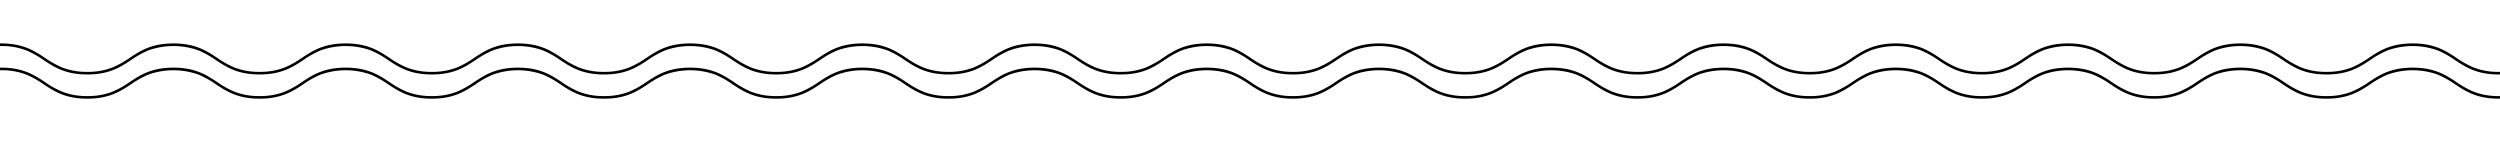 <svg xmlns="http://www.w3.org/2000/svg" xmlns:xlink="http://www.w3.org/1999/xlink" width="950" height="54" viewBox="0 0 950 54"><defs><clipPath id="a"><rect width="950" height="54" transform="translate(375 2761)" fill="#fff" stroke="#767676" stroke-width="1"/></clipPath></defs><g transform="translate(-375 -2761)" clip-path="url(#a)"><g transform="translate(0 552)"><path d="M1080,11.8c-8.334,0-12.558-2.787-16.643-5.482a35.41,35.41,0,0,0-6.558-3.665,28.334,28.334,0,0,0-19.069,0,35.415,35.415,0,0,0-6.558,3.665c-4.085,2.7-8.309,5.483-16.644,5.483s-12.556-2.787-16.641-5.483a35.409,35.409,0,0,0-6.557-3.665,28.328,28.328,0,0,0-19.066,0,35.406,35.406,0,0,0-6.557,3.665c-4.085,2.7-8.309,5.483-16.642,5.483s-12.556-2.787-16.641-5.483a35.4,35.4,0,0,0-6.557-3.665,28.326,28.326,0,0,0-19.066,0,35.393,35.393,0,0,0-6.557,3.665c-4.084,2.7-8.307,5.482-16.64,5.482S871.05,9.013,866.966,6.317a35.4,35.4,0,0,0-6.556-3.665,28.317,28.317,0,0,0-19.063,0,35.388,35.388,0,0,0-6.556,3.665c-4.084,2.7-8.307,5.483-16.639,5.483S805.6,9.013,801.512,6.317a35.389,35.389,0,0,0-6.557-3.665,28.325,28.325,0,0,0-19.066,0,35.4,35.4,0,0,0-6.557,3.665c-4.084,2.7-8.307,5.482-16.64,5.482s-12.556-2.787-16.64-5.483A35.4,35.4,0,0,0,729.5,2.652a28.321,28.321,0,0,0-19.064,0,35.4,35.4,0,0,0-6.556,3.665c-4.084,2.7-8.307,5.483-16.639,5.483S674.682,9.013,670.6,6.317a35.394,35.394,0,0,0-6.556-3.665,28.321,28.321,0,0,0-19.064,0,35.4,35.4,0,0,0-6.557,3.665c-4.084,2.7-8.307,5.483-16.64,5.483s-12.554-2.787-16.638-5.482a35.379,35.379,0,0,0-6.556-3.665,28.32,28.32,0,0,0-19.064,0,35.394,35.394,0,0,0-6.557,3.665c-4.084,2.7-8.308,5.483-16.641,5.483s-12.554-2.787-16.638-5.482a35.383,35.383,0,0,0-6.556-3.665,28.317,28.317,0,0,0-19.063,0,35.389,35.389,0,0,0-6.556,3.665c-4.084,2.7-8.306,5.483-16.638,5.483s-12.553-2.787-16.637-5.482a35.388,35.388,0,0,0-6.556-3.665,28.315,28.315,0,0,0-19.062,0,35.387,35.387,0,0,0-6.555,3.665c-4.084,2.7-8.306,5.483-16.638,5.483s-12.553-2.787-16.637-5.482a35.388,35.388,0,0,0-6.556-3.665,28.319,28.319,0,0,0-19.064,0,35.388,35.388,0,0,0-6.557,3.665c-4.084,2.7-8.307,5.482-16.639,5.482s-12.553-2.787-16.637-5.482a35.388,35.388,0,0,0-6.556-3.665,28.313,28.313,0,0,0-19.061,0,35.381,35.381,0,0,0-6.555,3.665c-4.083,2.7-8.306,5.483-16.636,5.483s-12.554-2.787-16.638-5.483a35.379,35.379,0,0,0-6.555-3.665,28.312,28.312,0,0,0-19.061,0,35.379,35.379,0,0,0-6.555,3.665c-4.084,2.7-8.306,5.483-16.637,5.483S216.53,9.013,212.446,6.317a35.4,35.4,0,0,0-6.556-3.665,28.319,28.319,0,0,0-19.063,0,35.387,35.387,0,0,0-6.556,3.665c-4.084,2.7-8.307,5.483-16.639,5.483s-12.555-2.787-16.639-5.483a35.4,35.4,0,0,0-6.556-3.665,28.319,28.319,0,0,0-19.063,0,35.4,35.4,0,0,0-6.556,3.665c-4.084,2.7-8.307,5.483-16.639,5.483S85.623,9.013,81.539,6.317a35.4,35.4,0,0,0-6.556-3.665A25.5,25.5,0,0,0,65.451,1,25.5,25.5,0,0,0,55.92,2.652a35.391,35.391,0,0,0-6.556,3.665C45.28,9.013,41.057,11.8,32.725,11.8S20.171,9.013,16.087,6.317A35.4,35.4,0,0,0,9.531,2.652,25.5,25.5,0,0,0,0,1V0C8.331,0,12.554,2.787,16.638,5.483a35.387,35.387,0,0,0,6.556,3.665A25.5,25.5,0,0,0,32.725,10.8a25.5,25.5,0,0,0,9.532-1.652,35.379,35.379,0,0,0,6.556-3.665C52.9,2.787,57.119,0,65.451,0S78.005,2.787,82.089,5.483a35.387,35.387,0,0,0,6.556,3.665A25.5,25.5,0,0,0,98.177,10.8a25.5,25.5,0,0,0,9.532-1.652,35.4,35.4,0,0,0,6.556-3.665C118.349,2.787,122.572,0,130.9,0s12.555,2.787,16.639,5.483A35.4,35.4,0,0,0,154.1,9.148a25.5,25.5,0,0,0,9.532,1.652,25.5,25.5,0,0,0,9.532-1.652,35.4,35.4,0,0,0,6.556-3.665C183.8,2.787,188.026,0,196.358,0S208.913,2.787,213,5.483a35.4,35.4,0,0,0,6.556,3.665,25.5,25.5,0,0,0,9.532,1.652,25.494,25.494,0,0,0,9.531-1.652,35.388,35.388,0,0,0,6.555-3.665C249.254,2.787,253.477,0,261.807,0s12.553,2.787,16.637,5.482A35.387,35.387,0,0,0,285,9.148a25.5,25.5,0,0,0,9.531,1.652,25.491,25.491,0,0,0,9.53-1.652,35.383,35.383,0,0,0,6.555-3.665C314.7,2.787,318.922,0,327.252,0s12.554,2.787,16.638,5.483a35.385,35.385,0,0,0,6.556,3.665,25.494,25.494,0,0,0,9.53,1.652,25.5,25.5,0,0,0,9.531-1.652,35.392,35.392,0,0,0,6.556-3.665C380.148,2.787,384.371,0,392.7,0s12.554,2.787,16.638,5.483A35.385,35.385,0,0,0,415.9,9.148a25.494,25.494,0,0,0,9.53,1.652,25.494,25.494,0,0,0,9.531-1.652,35.376,35.376,0,0,0,6.556-3.665C445.6,2.787,449.821,0,458.151,0s12.554,2.787,16.638,5.483a35.385,35.385,0,0,0,6.556,3.665,25.494,25.494,0,0,0,9.53,1.652,25.5,25.5,0,0,0,9.531-1.652,35.4,35.4,0,0,0,6.556-3.665C511.046,2.787,515.269,0,523.6,0s12.555,2.787,16.639,5.483a35.388,35.388,0,0,0,6.556,3.665,25.5,25.5,0,0,0,9.531,1.652,25.5,25.5,0,0,0,9.533-1.652,35.4,35.4,0,0,0,6.557-3.665C576.5,2.787,580.723,0,589.055,0s12.555,2.787,16.639,5.483a35.39,35.39,0,0,0,6.556,3.665,25.5,25.5,0,0,0,9.531,1.652,25.5,25.5,0,0,0,9.532-1.652,35.4,35.4,0,0,0,6.557-3.665C641.954,2.787,646.178,0,654.51,0s12.555,2.787,16.639,5.483a35.4,35.4,0,0,0,6.556,3.665,25.5,25.5,0,0,0,9.532,1.652,25.5,25.5,0,0,0,9.532-1.652,35.4,35.4,0,0,0,6.556-3.665C707.409,2.787,711.632,0,719.964,0s12.556,2.787,16.64,5.483a35.4,35.4,0,0,0,6.557,3.665,25.5,25.5,0,0,0,9.532,1.652,25.5,25.5,0,0,0,9.532-1.652,35.39,35.39,0,0,0,6.557-3.665C772.866,2.787,777.089,0,785.422,0s12.556,2.787,16.641,5.483a35.4,35.4,0,0,0,6.557,3.665,25.5,25.5,0,0,0,9.532,1.652,25.5,25.5,0,0,0,9.532-1.652,35.383,35.383,0,0,0,6.556-3.665C838.324,2.787,842.547,0,850.878,0s12.555,2.787,16.639,5.483a35.4,35.4,0,0,0,6.556,3.665A25.5,25.5,0,0,0,883.6,10.8a25.5,25.5,0,0,0,9.532-1.652,35.4,35.4,0,0,0,6.557-3.665C903.778,2.787,908,0,916.334,0s12.556,2.787,16.641,5.483a35.4,35.4,0,0,0,6.557,3.665,25.507,25.507,0,0,0,9.533,1.652A25.509,25.509,0,0,0,958.6,9.148a35.406,35.406,0,0,0,6.557-3.665C969.241,2.787,973.465,0,981.8,0s12.556,2.787,16.641,5.483A35.4,35.4,0,0,0,1005,9.148a25.505,25.505,0,0,0,9.533,1.652,25.514,25.514,0,0,0,9.535-1.652,35.405,35.405,0,0,0,6.558-3.665c4.085-2.7,8.309-5.482,16.643-5.482s12.559,2.787,16.644,5.483a35.4,35.4,0,0,0,6.558,3.665A25.511,25.511,0,0,0,1080,10.8Z" transform="translate(310 2225.5)"/><path d="M1080,11.8c-8.334,0-12.558-2.787-16.643-5.482a35.41,35.41,0,0,0-6.558-3.665,28.334,28.334,0,0,0-19.069,0,35.415,35.415,0,0,0-6.558,3.665c-4.085,2.7-8.309,5.483-16.644,5.483s-12.556-2.787-16.641-5.483a35.409,35.409,0,0,0-6.557-3.665,28.328,28.328,0,0,0-19.066,0,35.406,35.406,0,0,0-6.557,3.665c-4.085,2.7-8.309,5.483-16.642,5.483s-12.556-2.787-16.641-5.483a35.4,35.4,0,0,0-6.557-3.665,28.326,28.326,0,0,0-19.066,0,35.393,35.393,0,0,0-6.557,3.665c-4.084,2.7-8.307,5.482-16.64,5.482S871.05,9.013,866.966,6.317a35.4,35.4,0,0,0-6.556-3.665,28.317,28.317,0,0,0-19.063,0,35.388,35.388,0,0,0-6.556,3.665c-4.084,2.7-8.307,5.483-16.639,5.483S805.6,9.013,801.512,6.317a35.389,35.389,0,0,0-6.557-3.665,28.325,28.325,0,0,0-19.066,0,35.4,35.4,0,0,0-6.557,3.665c-4.084,2.7-8.307,5.482-16.64,5.482s-12.556-2.787-16.64-5.483A35.4,35.4,0,0,0,729.5,2.652a28.321,28.321,0,0,0-19.064,0,35.4,35.4,0,0,0-6.556,3.665c-4.084,2.7-8.307,5.483-16.639,5.483S674.682,9.013,670.6,6.317a35.394,35.394,0,0,0-6.556-3.665,28.321,28.321,0,0,0-19.064,0,35.4,35.4,0,0,0-6.557,3.665c-4.084,2.7-8.307,5.483-16.64,5.483s-12.554-2.787-16.638-5.482a35.379,35.379,0,0,0-6.556-3.665,28.32,28.32,0,0,0-19.064,0,35.394,35.394,0,0,0-6.557,3.665c-4.084,2.7-8.308,5.483-16.641,5.483s-12.554-2.787-16.638-5.482a35.383,35.383,0,0,0-6.556-3.665,28.317,28.317,0,0,0-19.063,0,35.389,35.389,0,0,0-6.556,3.665c-4.084,2.7-8.306,5.483-16.638,5.483s-12.553-2.787-16.637-5.482a35.388,35.388,0,0,0-6.556-3.665,28.315,28.315,0,0,0-19.062,0,35.387,35.387,0,0,0-6.555,3.665c-4.084,2.7-8.306,5.483-16.638,5.483s-12.553-2.787-16.637-5.482a35.388,35.388,0,0,0-6.556-3.665,28.319,28.319,0,0,0-19.064,0,35.388,35.388,0,0,0-6.557,3.665c-4.084,2.7-8.307,5.482-16.639,5.482s-12.553-2.787-16.637-5.482a35.388,35.388,0,0,0-6.556-3.665,28.313,28.313,0,0,0-19.061,0,35.381,35.381,0,0,0-6.555,3.665c-4.083,2.7-8.306,5.483-16.636,5.483s-12.554-2.787-16.638-5.483a35.379,35.379,0,0,0-6.555-3.665,28.312,28.312,0,0,0-19.061,0,35.379,35.379,0,0,0-6.555,3.665c-4.084,2.7-8.306,5.483-16.637,5.483S216.53,9.013,212.446,6.317a35.4,35.4,0,0,0-6.556-3.665,28.319,28.319,0,0,0-19.063,0,35.387,35.387,0,0,0-6.556,3.665c-4.084,2.7-8.307,5.483-16.639,5.483s-12.555-2.787-16.639-5.483a35.4,35.4,0,0,0-6.556-3.665,28.319,28.319,0,0,0-19.063,0,35.4,35.4,0,0,0-6.556,3.665c-4.084,2.7-8.307,5.483-16.639,5.483S85.623,9.013,81.539,6.317a35.4,35.4,0,0,0-6.556-3.665A25.5,25.5,0,0,0,65.451,1,25.5,25.5,0,0,0,55.92,2.652a35.391,35.391,0,0,0-6.556,3.665C45.28,9.013,41.057,11.8,32.725,11.8S20.171,9.013,16.087,6.317A35.4,35.4,0,0,0,9.531,2.652,25.5,25.5,0,0,0,0,1V0C8.331,0,12.554,2.787,16.638,5.483a35.387,35.387,0,0,0,6.556,3.665A25.5,25.5,0,0,0,32.725,10.8a25.5,25.5,0,0,0,9.532-1.652,35.379,35.379,0,0,0,6.556-3.665C52.9,2.787,57.119,0,65.451,0S78.005,2.787,82.089,5.483a35.387,35.387,0,0,0,6.556,3.665A25.5,25.5,0,0,0,98.177,10.8a25.5,25.5,0,0,0,9.532-1.652,35.4,35.4,0,0,0,6.556-3.665C118.349,2.787,122.572,0,130.9,0s12.555,2.787,16.639,5.483A35.4,35.4,0,0,0,154.1,9.148a25.5,25.5,0,0,0,9.532,1.652,25.5,25.5,0,0,0,9.532-1.652,35.4,35.4,0,0,0,6.556-3.665C183.8,2.787,188.026,0,196.358,0S208.913,2.787,213,5.483a35.4,35.4,0,0,0,6.556,3.665,25.5,25.5,0,0,0,9.532,1.652,25.494,25.494,0,0,0,9.531-1.652,35.388,35.388,0,0,0,6.555-3.665C249.254,2.787,253.477,0,261.807,0s12.553,2.787,16.637,5.482A35.387,35.387,0,0,0,285,9.148a25.5,25.5,0,0,0,9.531,1.652,25.491,25.491,0,0,0,9.53-1.652,35.383,35.383,0,0,0,6.555-3.665C314.7,2.787,318.922,0,327.252,0s12.554,2.787,16.638,5.483a35.385,35.385,0,0,0,6.556,3.665,25.494,25.494,0,0,0,9.53,1.652,25.5,25.5,0,0,0,9.531-1.652,35.392,35.392,0,0,0,6.556-3.665C380.148,2.787,384.371,0,392.7,0s12.554,2.787,16.638,5.483A35.385,35.385,0,0,0,415.9,9.148a25.494,25.494,0,0,0,9.53,1.652,25.494,25.494,0,0,0,9.531-1.652,35.376,35.376,0,0,0,6.556-3.665C445.6,2.787,449.821,0,458.151,0s12.554,2.787,16.638,5.483a35.385,35.385,0,0,0,6.556,3.665,25.494,25.494,0,0,0,9.53,1.652,25.5,25.5,0,0,0,9.531-1.652,35.4,35.4,0,0,0,6.556-3.665C511.046,2.787,515.269,0,523.6,0s12.555,2.787,16.639,5.483a35.388,35.388,0,0,0,6.556,3.665,25.5,25.5,0,0,0,9.531,1.652,25.5,25.5,0,0,0,9.533-1.652,35.4,35.4,0,0,0,6.557-3.665C576.5,2.787,580.723,0,589.055,0s12.555,2.787,16.639,5.483a35.39,35.39,0,0,0,6.556,3.665,25.5,25.5,0,0,0,9.531,1.652,25.5,25.5,0,0,0,9.532-1.652,35.4,35.4,0,0,0,6.557-3.665C641.954,2.787,646.178,0,654.51,0s12.555,2.787,16.639,5.483a35.4,35.4,0,0,0,6.556,3.665,25.5,25.5,0,0,0,9.532,1.652,25.5,25.5,0,0,0,9.532-1.652,35.4,35.4,0,0,0,6.556-3.665C707.409,2.787,711.632,0,719.964,0s12.556,2.787,16.64,5.483a35.4,35.4,0,0,0,6.557,3.665,25.5,25.5,0,0,0,9.532,1.652,25.5,25.5,0,0,0,9.532-1.652,35.39,35.39,0,0,0,6.557-3.665C772.866,2.787,777.089,0,785.422,0s12.556,2.787,16.641,5.483a35.4,35.4,0,0,0,6.557,3.665,25.5,25.5,0,0,0,9.532,1.652,25.5,25.5,0,0,0,9.532-1.652,35.383,35.383,0,0,0,6.556-3.665C838.324,2.787,842.547,0,850.878,0s12.555,2.787,16.639,5.483a35.4,35.4,0,0,0,6.556,3.665A25.5,25.5,0,0,0,883.6,10.8a25.5,25.5,0,0,0,9.532-1.652,35.4,35.4,0,0,0,6.557-3.665C903.778,2.787,908,0,916.334,0s12.556,2.787,16.641,5.483a35.4,35.4,0,0,0,6.557,3.665,25.507,25.507,0,0,0,9.533,1.652A25.509,25.509,0,0,0,958.6,9.148a35.406,35.406,0,0,0,6.557-3.665C969.241,2.787,973.465,0,981.8,0s12.556,2.787,16.641,5.483A35.4,35.4,0,0,0,1005,9.148a25.505,25.505,0,0,0,9.533,1.652,25.514,25.514,0,0,0,9.535-1.652,35.405,35.405,0,0,0,6.558-3.665c4.085-2.7,8.309-5.482,16.643-5.482s12.559,2.787,16.644,5.483a35.4,35.4,0,0,0,6.558,3.665A25.511,25.511,0,0,0,1080,10.8Z" transform="translate(310 2234.7)"/></g></g></svg>